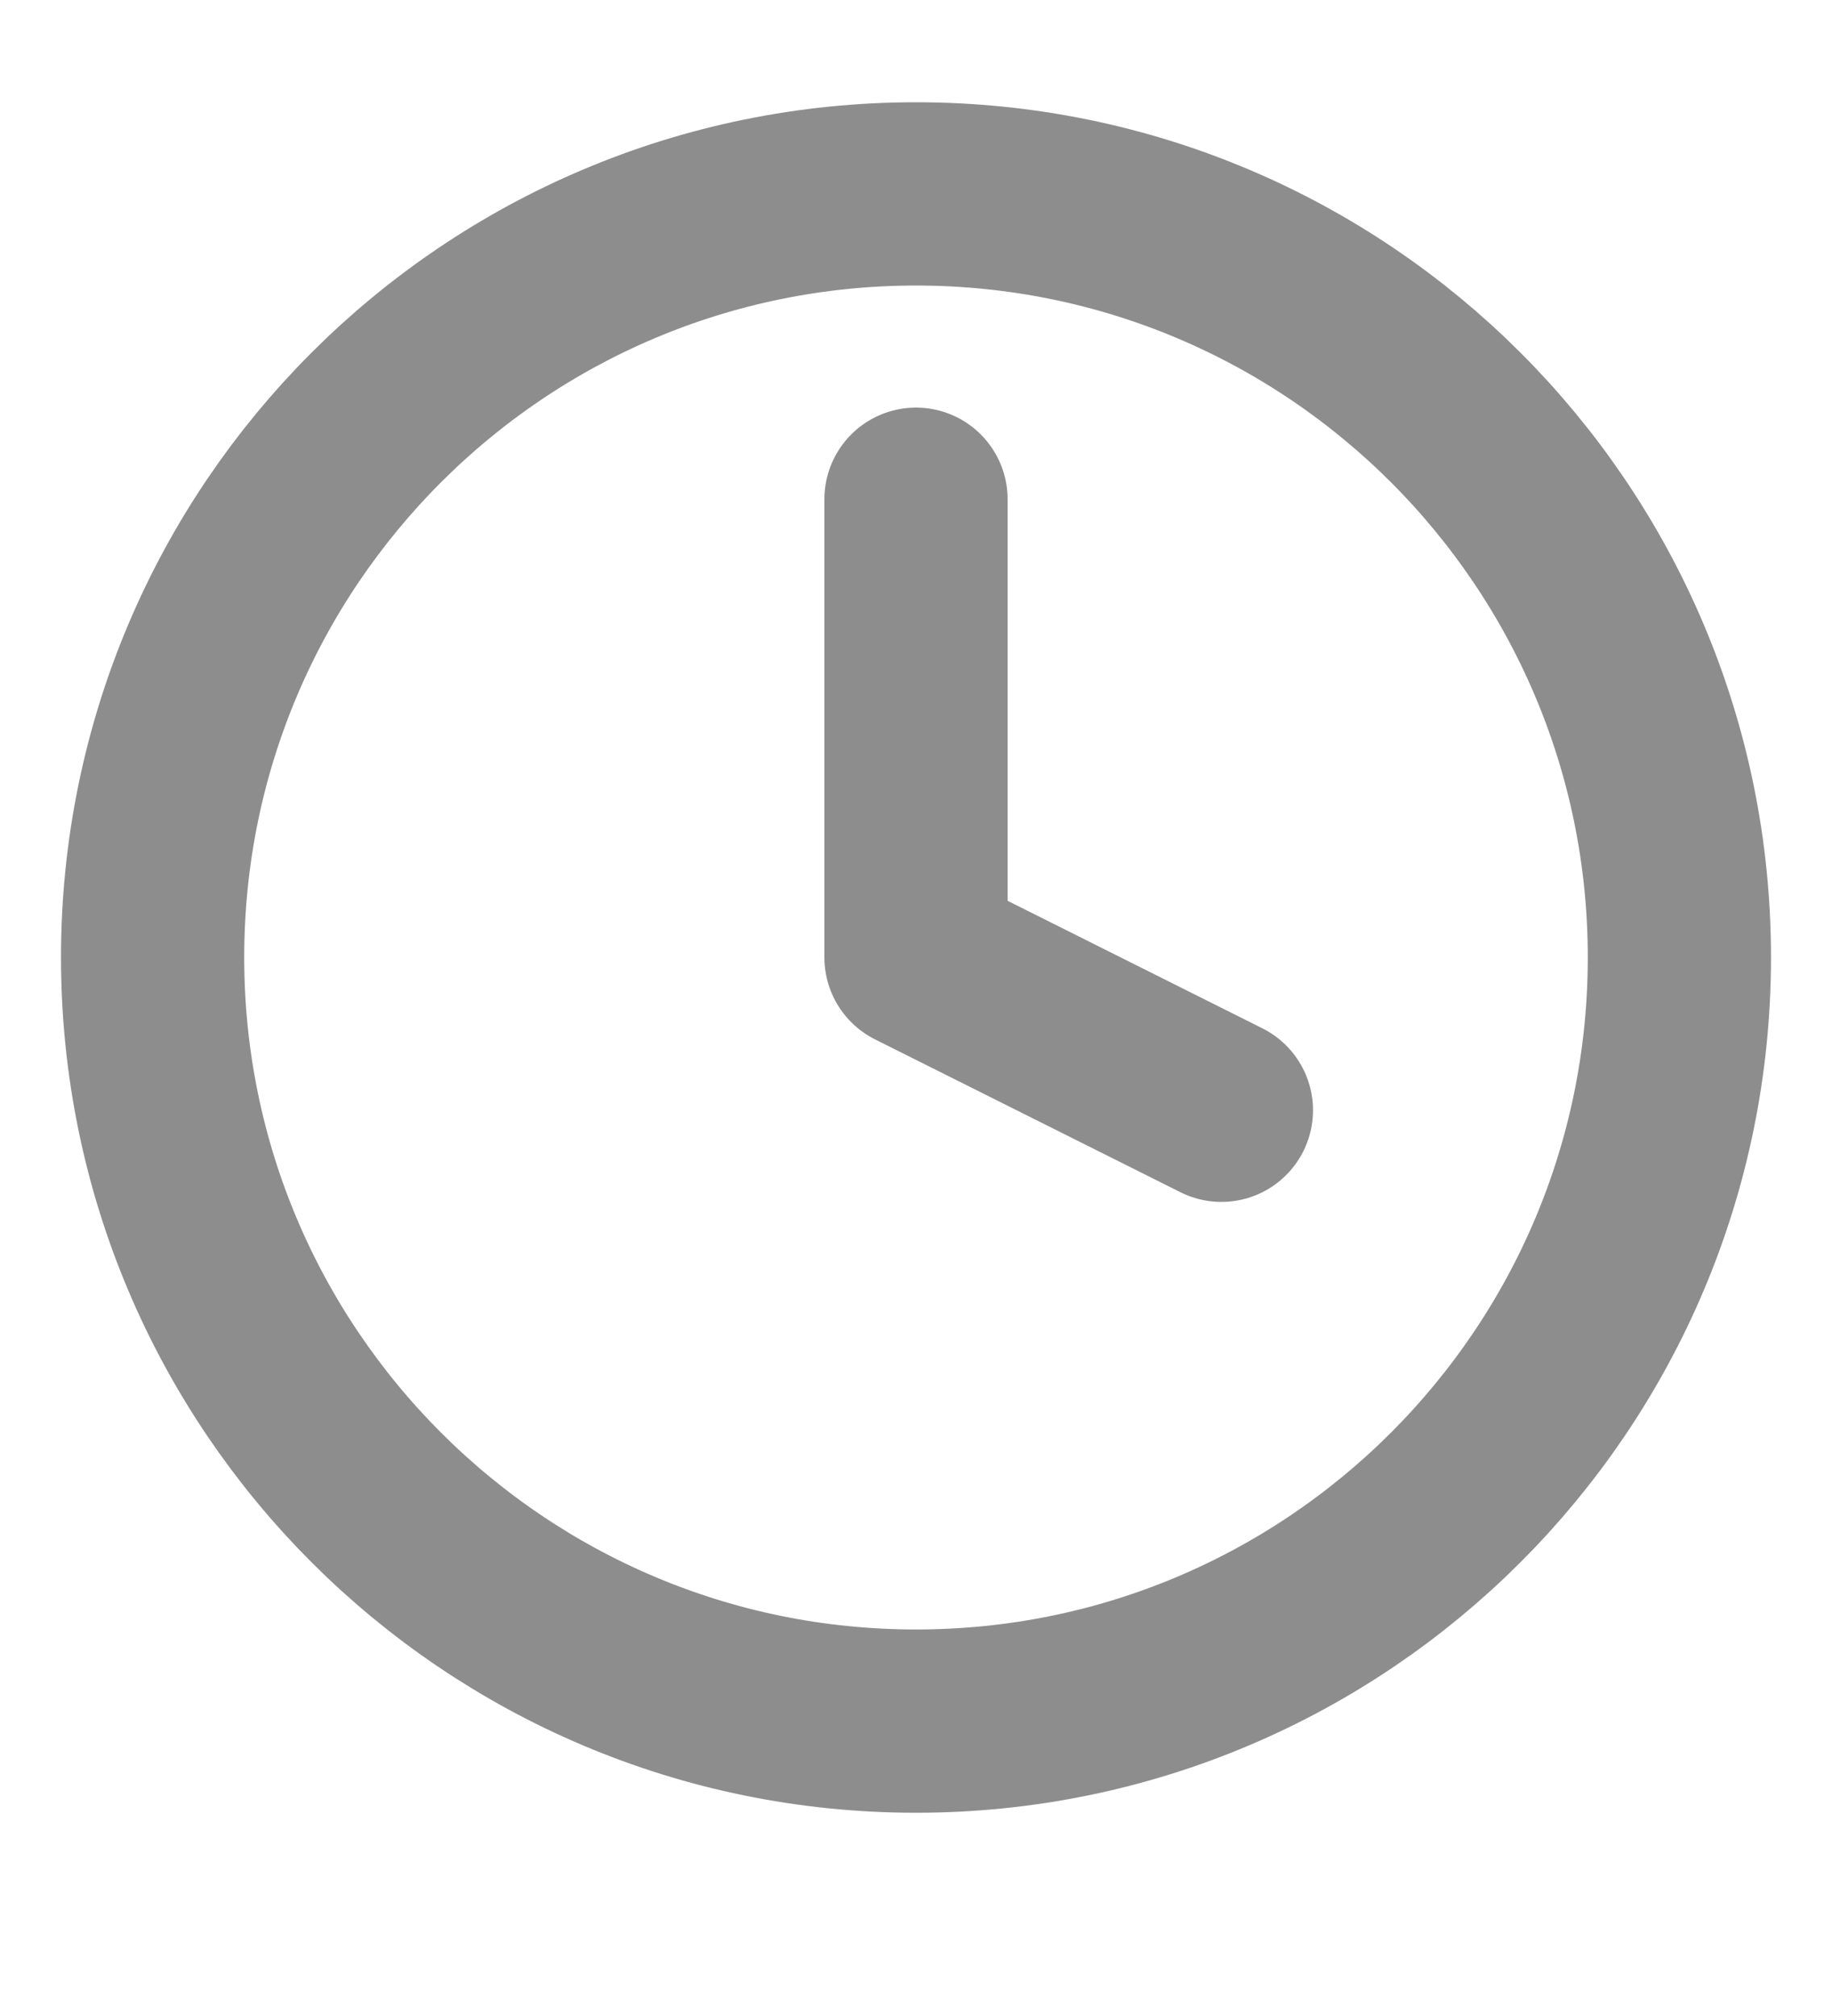 <svg width="10" height="11" viewBox="0 0 10 11" fill="none" xmlns="http://www.w3.org/2000/svg">
<g clip-path="url(#clip0_11967_17042)">
<path d="M5 2.724V5.224L6.667 6.058M9.167 5.224C9.167 7.525 7.301 9.391 5 9.391C2.699 9.391 0.833 7.525 0.833 5.224C0.833 2.923 2.699 1.058 5 1.058C7.301 1.058 9.167 2.923 9.167 5.224Z" stroke="#1D1D1D" stroke-opacity="0.5" stroke-linecap="round" stroke-linejoin="round"/>
</g>
<defs>
<clipPath id="clip0_11967_17042">
<rect width="10" height="10" fill="white" transform="translate(0 0.225)"/>
</clipPath>
</defs>
</svg>
